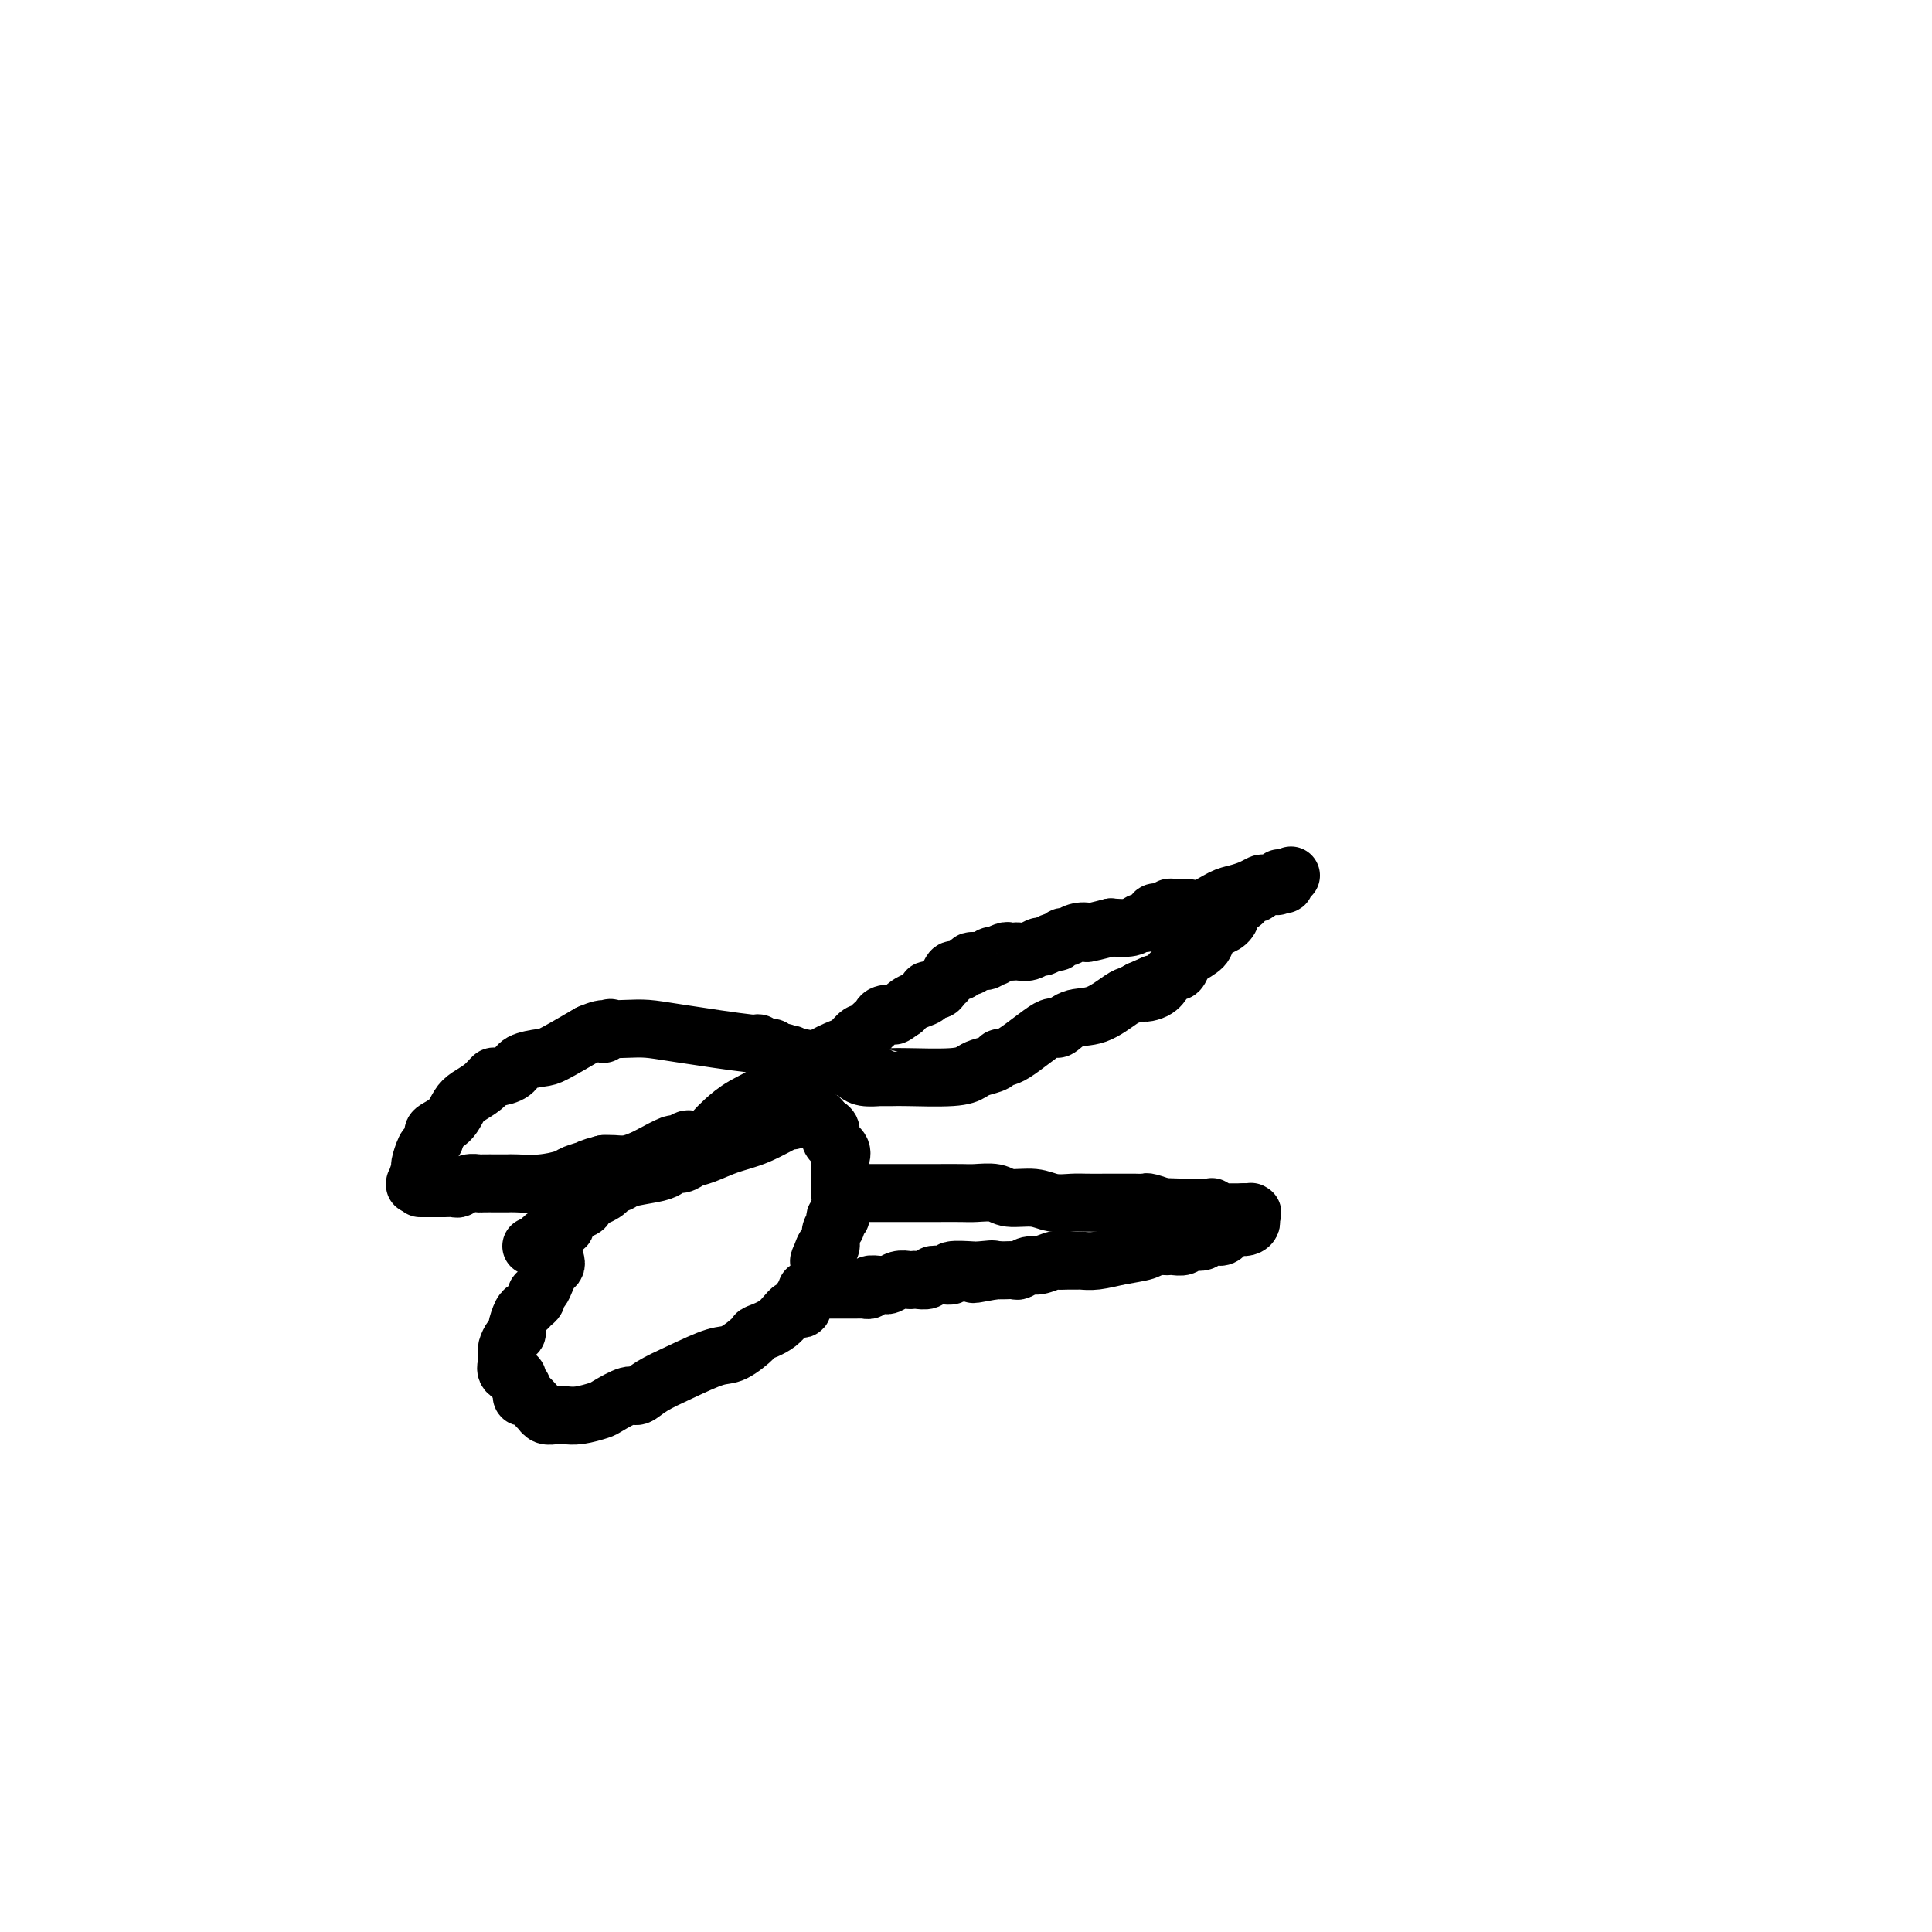 <svg viewBox='0 0 400 400' version='1.1' xmlns='http://www.w3.org/2000/svg' xmlns:xlink='http://www.w3.org/1999/xlink'><g fill='none' stroke='#000000' stroke-width='12' stroke-linecap='round' stroke-linejoin='round'><path d='M87,245c-0.031,0.002 -0.062,0.003 0,0c0.062,-0.003 0.217,-0.012 0,0c-0.217,0.012 -0.805,0.045 -1,0c-0.195,-0.045 0.003,-0.166 0,0c-0.003,0.166 -0.208,0.620 0,0c0.208,-0.620 0.830,-2.313 1,-3c0.170,-0.687 -0.111,-0.369 0,-1c0.111,-0.631 0.616,-2.210 1,-3c0.384,-0.790 0.649,-0.791 1,-1c0.351,-0.209 0.790,-0.626 1,-1c0.210,-0.374 0.191,-0.705 0,-1c-0.191,-0.295 -0.553,-0.554 0,-1c0.553,-0.446 2.022,-1.080 3,-2c0.978,-0.920 1.464,-2.127 2,-3c0.536,-0.873 1.120,-1.413 2,-2c0.880,-0.587 2.054,-1.222 3,-2c0.946,-0.778 1.664,-1.701 2,-2c0.336,-0.299 0.288,0.024 1,0c0.712,-0.024 2.182,-0.396 3,-1c0.818,-0.604 0.982,-1.440 2,-2c1.018,-0.560 2.889,-0.843 4,-1c1.111,-0.157 1.460,-0.188 3,-1c1.540,-0.812 4.270,-2.406 7,-4'/><path d='M122,214c4.493,-1.951 3.226,-0.327 3,0c-0.226,0.327 0.589,-0.643 1,-1c0.411,-0.357 0.417,-0.102 1,0c0.583,0.102 1.744,0.051 3,0c1.256,-0.051 2.607,-0.101 4,0c1.393,0.101 2.827,0.353 7,1c4.173,0.647 11.083,1.689 14,2c2.917,0.311 1.839,-0.109 2,0c0.161,0.109 1.560,0.747 2,1c0.440,0.253 -0.078,0.120 0,0c0.078,-0.120 0.752,-0.228 1,0c0.248,0.228 0.070,0.793 0,1c-0.070,0.207 -0.033,0.055 0,0c0.033,-0.055 0.060,-0.015 0,0c-0.060,0.015 -0.209,0.004 0,0c0.209,-0.004 0.774,-0.001 1,0c0.226,0.001 0.113,0.001 0,0'/><path d='M161,218c5.974,0.614 1.408,0.151 0,0c-1.408,-0.151 0.344,0.012 1,0c0.656,-0.012 0.218,-0.199 0,0c-0.218,0.199 -0.216,0.785 0,1c0.216,0.215 0.648,0.061 1,0c0.352,-0.061 0.626,-0.027 1,0c0.374,0.027 0.849,0.049 1,0c0.151,-0.049 -0.022,-0.167 1,0c1.022,0.167 3.238,0.619 5,1c1.762,0.381 3.070,0.691 4,1c0.930,0.309 1.482,0.619 2,1c0.518,0.381 1.003,0.834 2,1c0.997,0.166 2.505,0.044 3,0c0.495,-0.044 -0.022,-0.012 0,0c0.022,0.012 0.582,0.004 1,0c0.418,-0.004 0.693,-0.004 1,0c0.307,0.004 0.647,0.012 1,0c0.353,-0.012 0.718,-0.044 3,0c2.282,0.044 6.481,0.165 9,0c2.519,-0.165 3.359,-0.617 4,-1c0.641,-0.383 1.083,-0.696 2,-1c0.917,-0.304 2.310,-0.597 3,-1c0.690,-0.403 0.676,-0.914 1,-1c0.324,-0.086 0.987,0.253 3,-1c2.013,-1.253 5.376,-4.097 7,-5c1.624,-0.903 1.509,0.137 2,0c0.491,-0.137 1.587,-1.451 3,-2c1.413,-0.549 3.142,-0.333 5,-1c1.858,-0.667 3.847,-2.218 5,-3c1.153,-0.782 1.472,-0.795 2,-1c0.528,-0.205 1.264,-0.603 2,-1'/><path d='M236,205c6.168,-2.814 2.086,-0.849 1,0c-1.086,0.849 0.822,0.583 2,0c1.178,-0.583 1.626,-1.484 2,-2c0.374,-0.516 0.676,-0.648 1,-1c0.324,-0.352 0.672,-0.923 1,-1c0.328,-0.077 0.636,0.342 1,0c0.364,-0.342 0.785,-1.444 1,-2c0.215,-0.556 0.224,-0.565 1,-1c0.776,-0.435 2.320,-1.295 3,-2c0.680,-0.705 0.498,-1.253 1,-2c0.502,-0.747 1.690,-1.693 2,-2c0.310,-0.307 -0.257,0.024 0,0c0.257,-0.024 1.340,-0.403 2,-1c0.660,-0.597 0.898,-1.413 1,-2c0.102,-0.587 0.069,-0.945 0,-1c-0.069,-0.055 -0.172,0.192 0,0c0.172,-0.192 0.621,-0.822 1,-1c0.379,-0.178 0.689,0.096 1,0c0.311,-0.096 0.622,-0.561 1,-1c0.378,-0.439 0.822,-0.852 1,-1c0.178,-0.148 0.089,-0.029 0,0c-0.089,0.029 -0.177,-0.031 0,0c0.177,0.031 0.621,0.152 1,0c0.379,-0.152 0.694,-0.577 1,-1c0.306,-0.423 0.604,-0.846 1,-1c0.396,-0.154 0.890,-0.041 1,0c0.110,0.041 -0.164,0.011 0,0c0.164,-0.011 0.766,-0.003 1,0c0.234,0.003 0.102,0.001 0,0c-0.102,-0.001 -0.172,-0.000 0,0c0.172,0.000 0.586,0.000 1,0'/><path d='M265,183c4.481,-3.404 1.183,-0.916 0,0c-1.183,0.916 -0.250,0.258 0,0c0.250,-0.258 -0.184,-0.118 0,0c0.184,0.118 0.985,0.214 1,0c0.015,-0.214 -0.755,-0.738 -1,-1c-0.245,-0.262 0.034,-0.264 0,0c-0.034,0.264 -0.382,0.792 -1,1c-0.618,0.208 -1.504,0.096 -2,0c-0.496,-0.096 -0.600,-0.176 -1,0c-0.400,0.176 -1.095,0.607 -2,1c-0.905,0.393 -2.020,0.746 -3,1c-0.980,0.254 -1.824,0.408 -3,1c-1.176,0.592 -2.682,1.622 -4,2c-1.318,0.378 -2.447,0.105 -3,0c-0.553,-0.105 -0.529,-0.042 -1,0c-0.471,0.042 -1.437,0.063 -2,0c-0.563,-0.063 -0.725,-0.209 -1,0c-0.275,0.209 -0.665,0.773 -1,1c-0.335,0.227 -0.616,0.117 -1,0c-0.384,-0.117 -0.873,-0.241 -1,0c-0.127,0.241 0.107,0.848 0,1c-0.107,0.152 -0.555,-0.152 -1,0c-0.445,0.152 -0.887,0.759 -1,1c-0.113,0.241 0.104,0.116 0,0c-0.104,-0.116 -0.528,-0.224 -1,0c-0.472,0.224 -0.992,0.778 -2,1c-1.008,0.222 -2.504,0.111 -4,0'/><path d='M230,192c-6.455,1.636 -5.092,1.227 -5,1c0.092,-0.227 -1.088,-0.272 -2,0c-0.912,0.272 -1.558,0.862 -2,1c-0.442,0.138 -0.681,-0.174 -1,0c-0.319,0.174 -0.718,0.835 -1,1c-0.282,0.165 -0.446,-0.166 -1,0c-0.554,0.166 -1.496,0.829 -2,1c-0.504,0.171 -0.569,-0.150 -1,0c-0.431,0.150 -1.227,0.771 -2,1c-0.773,0.229 -1.521,0.065 -2,0c-0.479,-0.065 -0.688,-0.031 -1,0c-0.312,0.031 -0.728,0.060 -1,0c-0.272,-0.060 -0.399,-0.208 -1,0c-0.601,0.208 -1.675,0.773 -2,1c-0.325,0.227 0.100,0.118 0,0c-0.100,-0.118 -0.723,-0.243 -1,0c-0.277,0.243 -0.207,0.853 -1,1c-0.793,0.147 -2.450,-0.170 -3,0c-0.550,0.170 0.007,0.828 0,1c-0.007,0.172 -0.579,-0.143 -1,0c-0.421,0.143 -0.690,0.745 -1,1c-0.310,0.255 -0.659,0.163 -1,0c-0.341,-0.163 -0.674,-0.398 -1,0c-0.326,0.398 -0.646,1.430 -1,2c-0.354,0.570 -0.742,0.677 -1,1c-0.258,0.323 -0.388,0.860 -1,1c-0.612,0.140 -1.708,-0.117 -2,0c-0.292,0.117 0.221,0.609 0,1c-0.221,0.391 -1.175,0.682 -2,1c-0.825,0.318 -1.521,0.662 -2,1c-0.479,0.338 -0.739,0.669 -1,1'/><path d='M187,209c-2.510,1.786 -1.786,1.252 -2,1c-0.214,-0.252 -1.367,-0.221 -2,0c-0.633,0.221 -0.746,0.632 -1,1c-0.254,0.368 -0.649,0.694 -1,1c-0.351,0.306 -0.658,0.592 -1,1c-0.342,0.408 -0.719,0.939 -1,1c-0.281,0.061 -0.466,-0.347 -1,0c-0.534,0.347 -1.418,1.450 -2,2c-0.582,0.550 -0.862,0.546 -2,1c-1.138,0.454 -3.133,1.366 -4,2c-0.867,0.634 -0.607,0.991 -1,1c-0.393,0.009 -1.440,-0.328 -2,0c-0.560,0.328 -0.635,1.322 -1,2c-0.365,0.678 -1.021,1.039 -2,1c-0.979,-0.039 -2.279,-0.477 -3,0c-0.721,0.477 -0.861,1.868 -2,3c-1.139,1.132 -3.278,2.006 -5,3c-1.722,0.994 -3.029,2.109 -4,3c-0.971,0.891 -1.607,1.558 -2,2c-0.393,0.442 -0.544,0.659 -1,1c-0.456,0.341 -1.219,0.808 -2,1c-0.781,0.192 -1.582,0.111 -2,0c-0.418,-0.111 -0.453,-0.251 -1,0c-0.547,0.251 -1.605,0.894 -2,1c-0.395,0.106 -0.126,-0.325 -1,0c-0.874,0.325 -2.892,1.408 -4,2c-1.108,0.592 -1.307,0.695 -2,1c-0.693,0.305 -1.879,0.813 -3,1c-1.121,0.187 -2.177,0.053 -3,0c-0.823,-0.053 -1.411,-0.027 -2,0'/><path d='M125,241c-3.607,0.951 -2.626,0.829 -3,1c-0.374,0.171 -2.103,0.634 -3,1c-0.897,0.366 -0.963,0.634 -2,1c-1.037,0.366 -3.045,0.830 -5,1c-1.955,0.170 -3.857,0.046 -5,0c-1.143,-0.046 -1.527,-0.013 -2,0c-0.473,0.013 -1.034,0.007 -2,0c-0.966,-0.007 -2.338,-0.016 -3,0c-0.662,0.016 -0.615,0.057 -1,0c-0.385,-0.057 -1.202,-0.211 -2,0c-0.798,0.211 -1.577,0.789 -2,1c-0.423,0.211 -0.491,0.057 -1,0c-0.509,-0.057 -1.460,-0.015 -2,0c-0.540,0.015 -0.669,0.004 -1,0c-0.331,-0.004 -0.863,-0.001 -1,0c-0.137,0.001 0.121,0.000 0,0c-0.121,-0.000 -0.620,-0.000 -1,0c-0.380,0.000 -0.641,0.000 -1,0c-0.359,-0.000 -0.817,-0.000 -1,0c-0.183,0.000 -0.092,0.000 0,0'/><path d='M115,261c0.089,0.356 0.177,0.711 0,1c-0.177,0.289 -0.621,0.511 -1,1c-0.379,0.489 -0.693,1.244 -1,2c-0.307,0.756 -0.607,1.512 -1,2c-0.393,0.488 -0.879,0.706 -1,1c-0.121,0.294 0.121,0.664 0,1c-0.121,0.336 -0.606,0.640 -1,1c-0.394,0.360 -0.697,0.778 -1,1c-0.303,0.222 -0.607,0.248 -1,1c-0.393,0.752 -0.876,2.230 -1,3c-0.124,0.770 0.110,0.834 0,1c-0.110,0.166 -0.565,0.436 -1,1c-0.435,0.564 -0.849,1.422 -1,2c-0.151,0.578 -0.040,0.875 0,1c0.040,0.125 0.009,0.079 0,0c-0.009,-0.079 0.006,-0.190 0,0c-0.006,0.190 -0.031,0.681 0,1c0.031,0.319 0.117,0.467 0,1c-0.117,0.533 -0.437,1.452 0,2c0.437,0.548 1.633,0.724 2,1c0.367,0.276 -0.093,0.651 0,1c0.093,0.349 0.741,0.671 1,1c0.259,0.329 0.130,0.664 0,1'/><path d='M108,288c0.431,1.647 0.010,1.263 0,1c-0.010,-0.263 0.392,-0.407 1,0c0.608,0.407 1.423,1.363 2,2c0.577,0.637 0.917,0.955 1,1c0.083,0.045 -0.089,-0.183 0,0c0.089,0.183 0.441,0.778 1,1c0.559,0.222 1.327,0.072 2,0c0.673,-0.072 1.252,-0.066 2,0c0.748,0.066 1.667,0.191 3,0c1.333,-0.191 3.082,-0.697 4,-1c0.918,-0.303 1.005,-0.401 2,-1c0.995,-0.599 2.899,-1.699 4,-2c1.101,-0.301 1.398,0.195 2,0c0.602,-0.195 1.507,-1.082 3,-2c1.493,-0.918 3.574,-1.867 6,-3c2.426,-1.133 5.199,-2.452 7,-3c1.801,-0.548 2.632,-0.326 4,-1c1.368,-0.674 3.274,-2.242 4,-3c0.726,-0.758 0.271,-0.704 1,-1c0.729,-0.296 2.640,-0.940 4,-2c1.360,-1.060 2.167,-2.536 3,-3c0.833,-0.464 1.690,0.083 2,0c0.310,-0.083 0.072,-0.796 0,-1c-0.072,-0.204 0.022,0.101 0,0c-0.022,-0.101 -0.160,-0.608 0,-1c0.160,-0.392 0.617,-0.668 1,-1c0.383,-0.332 0.691,-0.719 1,-1c0.309,-0.281 0.619,-0.457 1,-1c0.381,-0.543 0.833,-1.454 1,-2c0.167,-0.546 0.048,-0.727 0,-1c-0.048,-0.273 -0.024,-0.636 0,-1'/><path d='M170,262c2.796,-2.986 0.787,-1.452 0,-1c-0.787,0.452 -0.351,-0.180 0,-1c0.351,-0.820 0.616,-1.830 1,-2c0.384,-0.170 0.886,0.501 1,0c0.114,-0.501 -0.162,-2.172 0,-3c0.162,-0.828 0.761,-0.813 1,-1c0.239,-0.187 0.117,-0.575 0,-1c-0.117,-0.425 -0.227,-0.887 0,-1c0.227,-0.113 0.793,0.123 1,0c0.207,-0.123 0.055,-0.604 0,-1c-0.055,-0.396 -0.015,-0.706 0,-1c0.015,-0.294 0.004,-0.571 0,-1c-0.004,-0.429 -0.001,-1.012 0,-1c0.001,0.012 0.000,0.617 0,0c-0.000,-0.617 -0.000,-2.456 0,-3c0.000,-0.544 0.000,0.208 0,0c-0.000,-0.208 -0.000,-1.376 0,-2c0.000,-0.624 0.000,-0.702 0,-1c-0.000,-0.298 -0.001,-0.814 0,-1c0.001,-0.186 0.002,-0.042 0,0c-0.002,0.042 -0.008,-0.019 0,0c0.008,0.019 0.031,0.118 0,0c-0.031,-0.118 -0.117,-0.452 0,-1c0.117,-0.548 0.438,-1.310 0,-2c-0.438,-0.690 -1.633,-1.308 -2,-2c-0.367,-0.692 0.094,-1.457 0,-2c-0.094,-0.543 -0.743,-0.864 -1,-1c-0.257,-0.136 -0.120,-0.088 0,0c0.120,0.088 0.225,0.216 0,0c-0.225,-0.216 -0.778,-0.776 -1,-1c-0.222,-0.224 -0.111,-0.112 0,0'/><path d='M170,232c-0.632,-0.929 -0.210,-0.253 0,0c0.210,0.253 0.210,0.082 0,0c-0.210,-0.082 -0.628,-0.076 -1,0c-0.372,0.076 -0.696,0.221 -1,0c-0.304,-0.221 -0.588,-0.808 -1,-1c-0.412,-0.192 -0.951,0.011 -1,0c-0.049,-0.011 0.393,-0.236 0,0c-0.393,0.236 -1.620,0.932 -2,1c-0.380,0.068 0.088,-0.490 -1,0c-1.088,0.490 -3.733,2.030 -6,3c-2.267,0.970 -4.155,1.369 -6,2c-1.845,0.631 -3.645,1.492 -5,2c-1.355,0.508 -2.265,0.661 -3,1c-0.735,0.339 -1.297,0.864 -2,1c-0.703,0.136 -1.549,-0.118 -2,0c-0.451,0.118 -0.507,0.606 -1,1c-0.493,0.394 -1.425,0.693 -3,1c-1.575,0.307 -3.795,0.621 -5,1c-1.205,0.379 -1.397,0.822 -2,1c-0.603,0.178 -1.617,0.089 -2,0c-0.383,-0.089 -0.135,-0.179 0,0c0.135,0.179 0.157,0.625 0,1c-0.157,0.375 -0.494,0.678 -1,1c-0.506,0.322 -1.182,0.664 -2,1c-0.818,0.336 -1.779,0.667 -2,1c-0.221,0.333 0.296,0.667 0,1c-0.296,0.333 -1.405,0.664 -2,1c-0.595,0.336 -0.675,0.678 -1,1c-0.325,0.322 -0.895,0.625 -1,1c-0.105,0.375 0.256,0.821 0,1c-0.256,0.179 -1.128,0.089 -2,0'/><path d='M115,254c-1.885,1.857 -1.096,2.000 -1,2c0.096,-0.000 -0.500,-0.144 -1,0c-0.500,0.144 -0.905,0.574 -1,1c-0.095,0.426 0.119,0.846 0,1c-0.119,0.154 -0.570,0.041 -1,0c-0.430,-0.041 -0.837,-0.012 -1,0c-0.163,0.012 -0.081,0.006 0,0'/><path d='M180,247c0.312,-0.000 0.624,-0.000 1,0c0.376,0.000 0.815,0.000 1,0c0.185,-0.000 0.115,-0.000 1,0c0.885,0.000 2.724,0.000 4,0c1.276,-0.000 1.987,-0.001 3,0c1.013,0.001 2.327,0.004 4,0c1.673,-0.004 3.704,-0.016 5,0c1.296,0.016 1.858,0.061 3,0c1.142,-0.061 2.865,-0.226 4,0c1.135,0.226 1.681,0.845 3,1c1.319,0.155 3.410,-0.155 5,0c1.590,0.155 2.680,0.774 4,1c1.320,0.226 2.871,0.061 4,0c1.129,-0.061 1.837,-0.016 3,0c1.163,0.016 2.782,0.003 4,0c1.218,-0.003 2.037,0.003 3,0c0.963,-0.003 2.072,-0.015 3,0c0.928,0.015 1.677,0.056 2,0c0.323,-0.056 0.221,-0.211 1,0c0.779,0.211 2.441,0.788 3,1c0.559,0.212 0.017,0.061 0,0c-0.017,-0.061 0.492,-0.030 1,0'/><path d='M242,250c9.769,0.464 3.191,0.124 1,0c-2.191,-0.124 0.004,-0.033 1,0c0.996,0.033 0.792,0.009 1,0c0.208,-0.009 0.829,-0.002 1,0c0.171,0.002 -0.108,0.001 0,0c0.108,-0.001 0.603,-0.000 1,0c0.397,0.000 0.695,0.000 1,0c0.305,-0.000 0.617,0.000 1,0c0.383,-0.000 0.838,-0.000 1,0c0.162,0.000 0.029,0.000 0,0c-0.029,-0.000 0.044,-0.001 0,0c-0.044,0.001 -0.205,0.004 0,0c0.205,-0.004 0.777,-0.015 1,0c0.223,0.015 0.098,0.057 0,0c-0.098,-0.057 -0.167,-0.211 0,0c0.167,0.211 0.570,0.789 1,1c0.430,0.211 0.886,0.057 1,0c0.114,-0.057 -0.113,-0.015 0,0c0.113,0.015 0.565,0.004 1,0c0.435,-0.004 0.852,-0.001 1,0c0.148,0.001 0.026,0.000 0,0c-0.026,-0.000 0.045,-0.000 0,0c-0.045,0.000 -0.204,0.000 0,0c0.204,-0.000 0.773,-0.000 1,0c0.227,0.000 0.114,0.000 0,0c-0.114,-0.000 -0.227,-0.000 0,0c0.227,0.000 0.796,0.000 1,0c0.204,-0.000 0.044,-0.000 0,0c-0.044,0.000 0.026,0.000 0,0c-0.026,-0.000 -0.150,-0.000 0,0c0.150,0.000 0.575,0.000 1,0'/><path d='M258,251c2.491,0.155 0.720,0.041 0,0c-0.720,-0.041 -0.389,-0.011 0,0c0.389,0.011 0.836,0.003 1,0c0.164,-0.003 0.044,-0.001 0,0c-0.044,0.001 -0.012,0.000 0,0c0.012,-0.000 0.003,-0.001 0,0c-0.003,0.001 -0.001,0.004 0,0c0.001,-0.004 0.000,-0.015 0,0c-0.000,0.015 -0.000,0.056 0,0c0.000,-0.056 0.000,-0.207 0,0c-0.000,0.207 -0.000,0.774 0,1c0.000,0.226 0.000,0.113 0,0c-0.000,-0.113 -0.000,-0.226 0,0c0.000,0.226 0.000,0.793 0,1c-0.000,0.207 -0.000,0.056 0,0c0.000,-0.056 0.000,-0.015 0,0c-0.000,0.015 -0.000,0.004 0,0c0.000,-0.004 0.000,-0.001 0,0c-0.000,0.001 -0.000,0.000 0,0c0.000,-0.000 0.000,-0.000 0,0'/><path d='M259,253c-0.003,0.537 -0.512,0.879 -1,1c-0.488,0.121 -0.957,0.022 -1,0c-0.043,-0.022 0.339,0.032 0,0c-0.339,-0.032 -1.400,-0.152 -2,0c-0.600,0.152 -0.738,0.576 -1,1c-0.262,0.424 -0.646,0.849 -1,1c-0.354,0.151 -0.676,0.027 -1,0c-0.324,-0.027 -0.650,0.044 -1,0c-0.350,-0.044 -0.723,-0.204 -1,0c-0.277,0.204 -0.459,0.773 -1,1c-0.541,0.227 -1.440,0.113 -2,0c-0.560,-0.113 -0.779,-0.226 -1,0c-0.221,0.226 -0.444,0.792 -1,1c-0.556,0.208 -1.445,0.059 -2,0c-0.555,-0.059 -0.776,-0.027 -1,0c-0.224,0.027 -0.450,0.050 -1,0c-0.550,-0.050 -1.422,-0.171 -2,0c-0.578,0.171 -0.861,0.634 -2,1c-1.139,0.366 -3.134,0.634 -5,1c-1.866,0.366 -3.603,0.830 -5,1c-1.397,0.170 -2.452,0.044 -3,0c-0.548,-0.044 -0.587,-0.008 -1,0c-0.413,0.008 -1.198,-0.013 -2,0c-0.802,0.013 -1.619,0.060 -2,0c-0.381,-0.060 -0.325,-0.226 -1,0c-0.675,0.226 -2.082,0.845 -3,1c-0.918,0.155 -1.348,-0.155 -2,0c-0.652,0.155 -1.525,0.773 -2,1c-0.475,0.227 -0.551,0.061 -1,0c-0.449,-0.061 -1.271,-0.017 -2,0c-0.729,0.017 -1.364,0.009 -2,0'/><path d='M206,263c-8.342,1.547 -2.695,0.413 -1,0c1.695,-0.413 -0.560,-0.107 -2,0c-1.440,0.107 -2.066,0.015 -2,0c0.066,-0.015 0.823,0.048 0,0c-0.823,-0.048 -3.228,-0.205 -4,0c-0.772,0.205 0.088,0.773 0,1c-0.088,0.227 -1.123,0.113 -2,0c-0.877,-0.113 -1.596,-0.226 -2,0c-0.404,0.226 -0.492,0.792 -1,1c-0.508,0.208 -1.435,0.060 -2,0c-0.565,-0.060 -0.768,-0.030 -1,0c-0.232,0.030 -0.495,0.061 -1,0c-0.505,-0.061 -1.254,-0.213 -2,0c-0.746,0.213 -1.491,0.793 -2,1c-0.509,0.207 -0.781,0.041 -1,0c-0.219,-0.041 -0.383,0.041 -1,0c-0.617,-0.041 -1.687,-0.207 -2,0c-0.313,0.207 0.132,0.788 0,1c-0.132,0.212 -0.842,0.057 -1,0c-0.158,-0.057 0.236,-0.015 0,0c-0.236,0.015 -1.103,0.004 -2,0c-0.897,-0.004 -1.823,-0.001 -2,0c-0.177,0.001 0.394,0.000 0,0c-0.394,-0.000 -1.752,-0.000 -3,0c-1.248,0.000 -2.386,0.000 -3,0c-0.614,-0.000 -0.704,-0.000 -1,0c-0.296,0.000 -0.799,0.000 -1,0c-0.201,-0.000 -0.101,-0.000 0,0'/></g>
</svg>